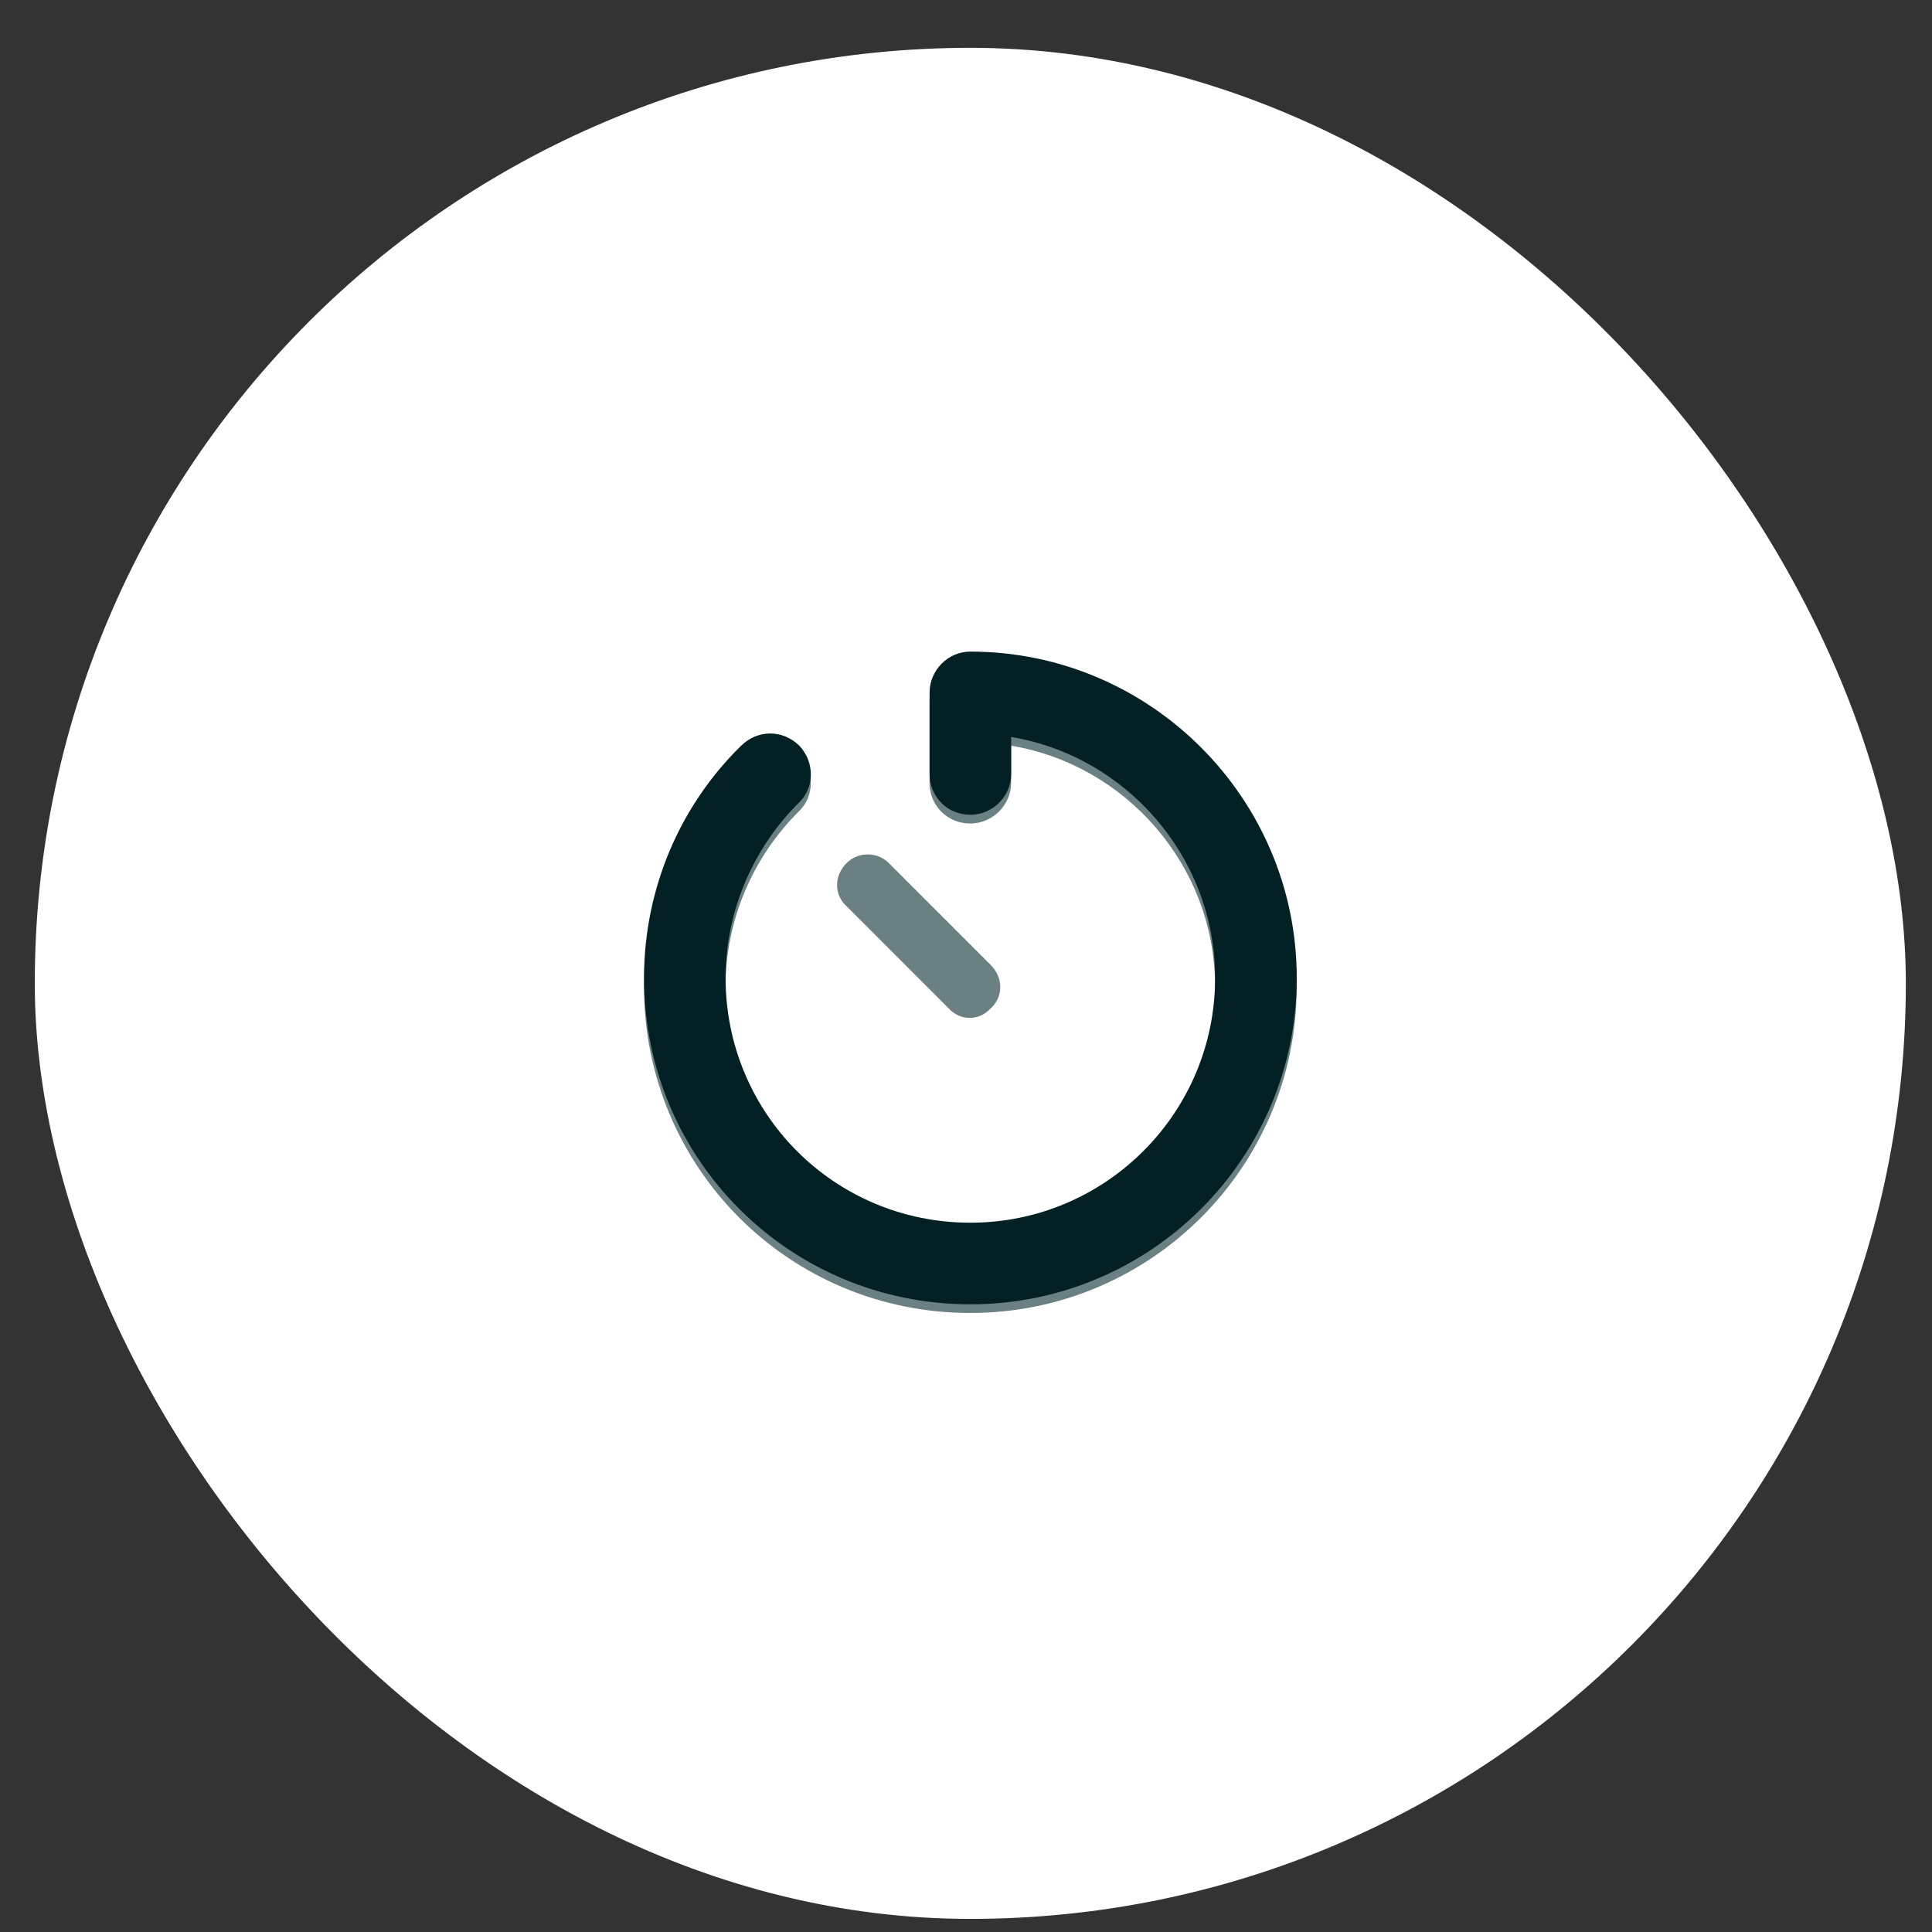 <?xml version="1.0" encoding="UTF-8"?> <svg xmlns="http://www.w3.org/2000/svg" width="37" height="37" viewBox="0 0 37 37" fill="none"><rect x="0" y="0" width="37" height="37" fill="#333333" stroke="none"/><rect x="0.666" y="0.916" width="35.833" height="35.833" rx="17.917" fill="white"></rect><path d="M24.833 18.895C24.833 22.362 22.025 25.145 18.583 25.145C15.116 25.145 12.333 22.362 12.333 18.895C12.333 17.162 13.041 15.575 14.188 14.452C14.505 14.135 14.994 14.135 15.311 14.452C15.604 14.77 15.604 15.258 15.287 15.551C14.432 16.405 13.895 17.602 13.895 18.895C13.895 21.483 15.97 23.583 18.583 23.583C21.171 23.583 23.27 21.483 23.27 18.895C23.27 16.576 21.561 14.648 19.364 14.281V14.989C19.364 15.429 18.998 15.771 18.583 15.771C18.143 15.771 17.801 15.429 17.801 14.989V13.427C17.801 13.012 18.143 12.646 18.583 12.646C22.025 12.646 24.833 15.453 24.833 18.895ZM18.973 18.48C19.217 18.725 19.217 19.091 18.973 19.311C18.754 19.555 18.387 19.555 18.168 19.311L16.215 17.357C15.97 17.138 15.97 16.771 16.215 16.527C16.434 16.308 16.8 16.308 17.02 16.527L18.973 18.48Z" fill="#6A8082"></path><path d="M24.834 18.729C24.834 22.195 22.026 24.979 18.584 24.979C15.117 24.979 12.334 22.195 12.334 18.729C12.334 16.995 13.042 15.408 14.19 14.285C14.507 13.968 14.995 13.968 15.312 14.285C15.605 14.602 15.605 15.091 15.288 15.384C14.434 16.238 13.896 17.435 13.896 18.729C13.896 21.316 15.972 23.416 18.584 23.416C21.172 23.416 23.271 21.316 23.271 18.729C23.271 16.409 21.562 14.48 19.365 14.114V14.822C19.365 15.262 18.999 15.604 18.584 15.604C18.145 15.604 17.803 15.262 17.803 14.822V13.26C17.803 12.845 18.145 12.479 18.584 12.479C22.026 12.479 24.834 15.286 24.834 18.729Z" fill="#032124"></path></svg> 